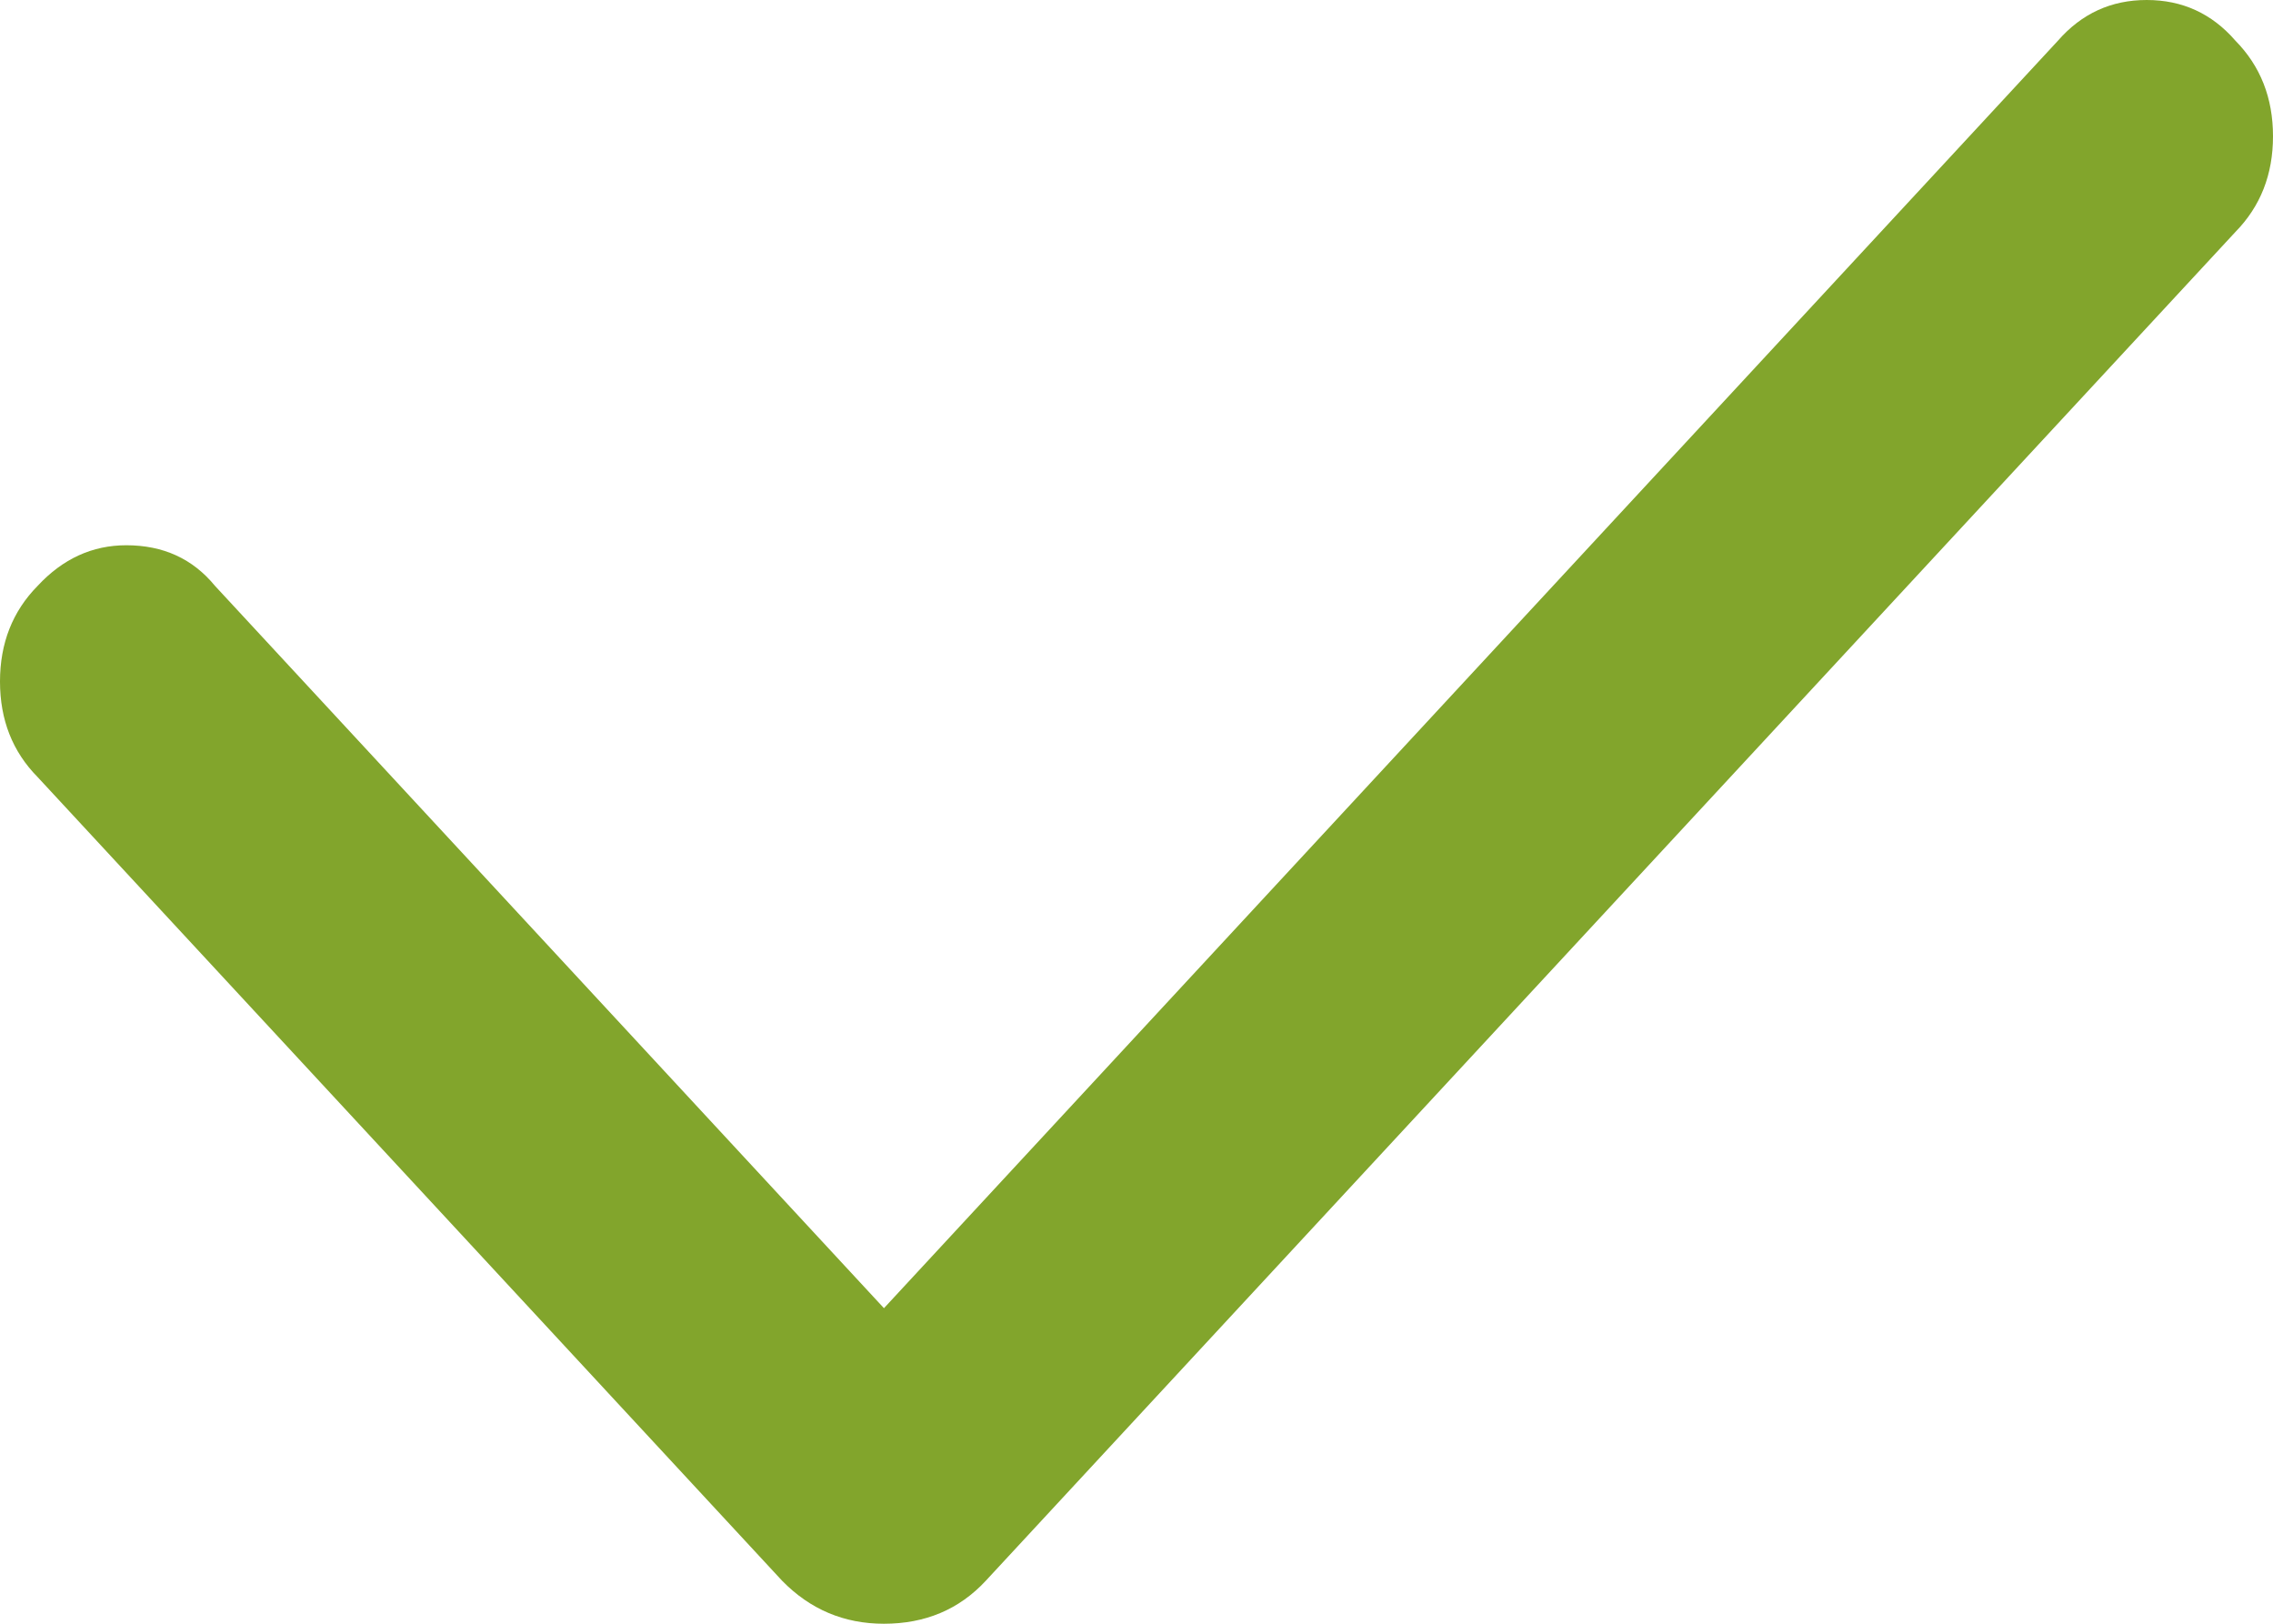 <svg width="14" height="10" viewBox="0 0 14 10" fill="none" xmlns="http://www.w3.org/2000/svg">
<path d="M0.232 4.786C0.077 4.629 0 4.433 0 4.197C0 3.962 0.077 3.765 0.232 3.608C0.387 3.441 0.569 3.358 0.778 3.358C1.005 3.358 1.187 3.441 1.324 3.608L5.908 8.557C5.954 8.606 5.886 8.64 5.704 8.66C5.531 8.679 5.353 8.679 5.172 8.66C4.999 8.64 4.935 8.606 4.981 8.557L12.676 0.25C12.822 0.083 13.004 0 13.222 0C13.441 0 13.623 0.083 13.768 0.25C13.923 0.407 14 0.604 14 0.839C14 1.075 13.923 1.271 13.768 1.429L6.072 9.735C5.908 9.912 5.699 10 5.444 10C5.199 10 4.99 9.912 4.817 9.735L0.232 4.786Z" fill="#82A52C"/>
</svg>
